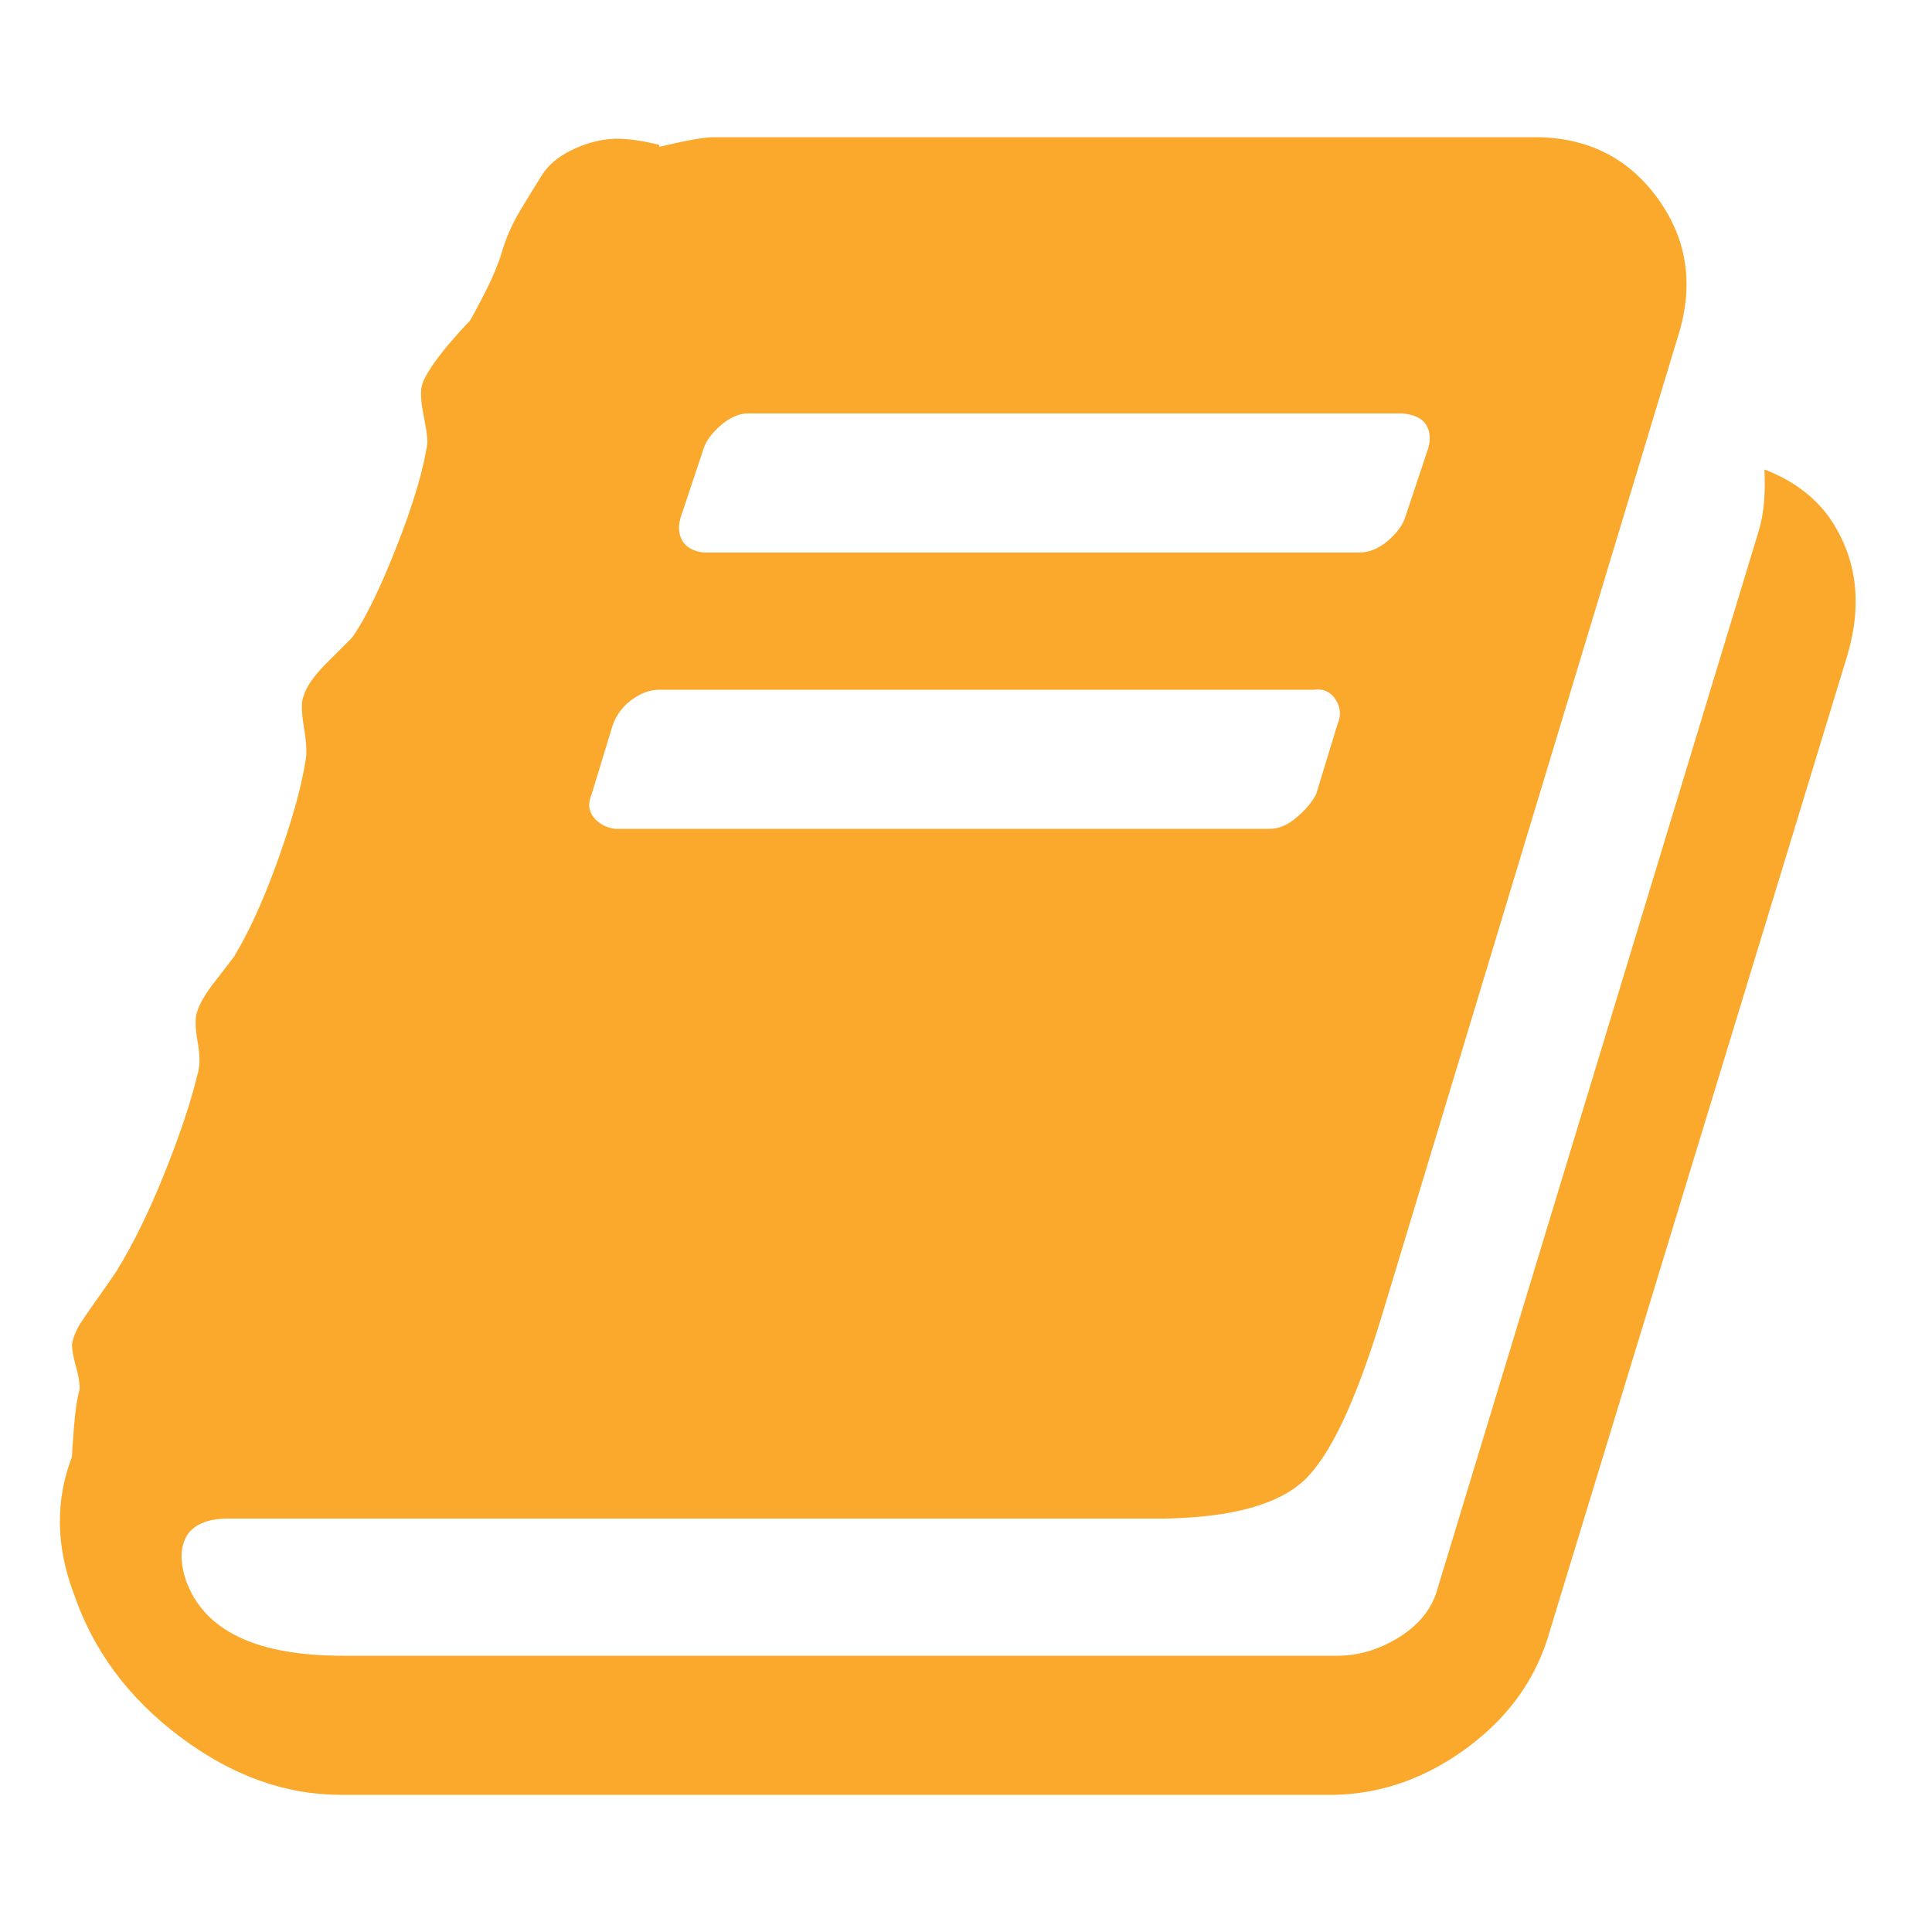 <?xml version="1.0" ?><svg version="1.1" xmlns="http://www.w3.org/2000/svg" width="250" height="250" viewBox="0 0 30 32">
<path style="fill:#fba92c" d="M29.28 8.544q0.704 0.992 0.32 2.304l-4.928 16.16q-0.32 1.152-1.344 1.92t-2.208 0.8h-16.48q-1.376 0-2.656-0.96t-1.76-2.368q-0.448-1.184-0.032-2.272 0-0.064 0.032-0.48t0.096-0.64q0-0.16-0.064-0.384t-0.064-0.352q0.032-0.192 0.16-0.384t0.288-0.416 0.288-0.416q0.416-0.672 0.8-1.632t0.544-1.632q0.064-0.192 0-0.544t0-0.512q0.064-0.192 0.288-0.48t0.32-0.416q0.384-0.64 0.736-1.632t0.448-1.632q0.032-0.16-0.032-0.544t0-0.512q0.064-0.224 0.384-0.544t0.416-0.416q0.32-0.448 0.736-1.504t0.512-1.728q0-0.128-0.064-0.448t-0.032-0.48q0.032-0.128 0.16-0.32t0.32-0.416 0.32-0.352q0.128-0.224 0.288-0.544t0.256-0.64 0.288-0.64 0.352-0.576 0.48-0.416 0.64-0.192 0.832 0.096v0.032q0.672-0.16 0.896-0.16h13.6q1.312 0 2.048 1.024t0.32 2.304l-4.896 16.192q-0.64 2.112-1.28 2.72t-2.304 0.64h-15.52q-0.48 0-0.672 0.256-0.192 0.288-0.032 0.768 0.448 1.248 2.592 1.248h16.48q0.512 0 0.992-0.288t0.64-0.736l5.344-17.6q0.128-0.416 0.096-1.024 0.672 0.256 1.056 0.768zM10.272 8.576q-0.064 0.224 0.032 0.384t0.352 0.192h10.848q0.256 0 0.48-0.192t0.288-0.384l0.384-1.152q0.064-0.224-0.032-0.384t-0.384-0.192h-10.848q-0.224 0-0.448 0.192t-0.288 0.384zM8.8 13.152q-0.096 0.224 0.032 0.384t0.352 0.192h10.848q0.224 0 0.448-0.192t0.32-0.384l0.352-1.152q0.096-0.224-0.032-0.416t-0.352-0.16h-10.848q-0.224 0-0.448 0.16t-0.32 0.416z"></path>
</svg>